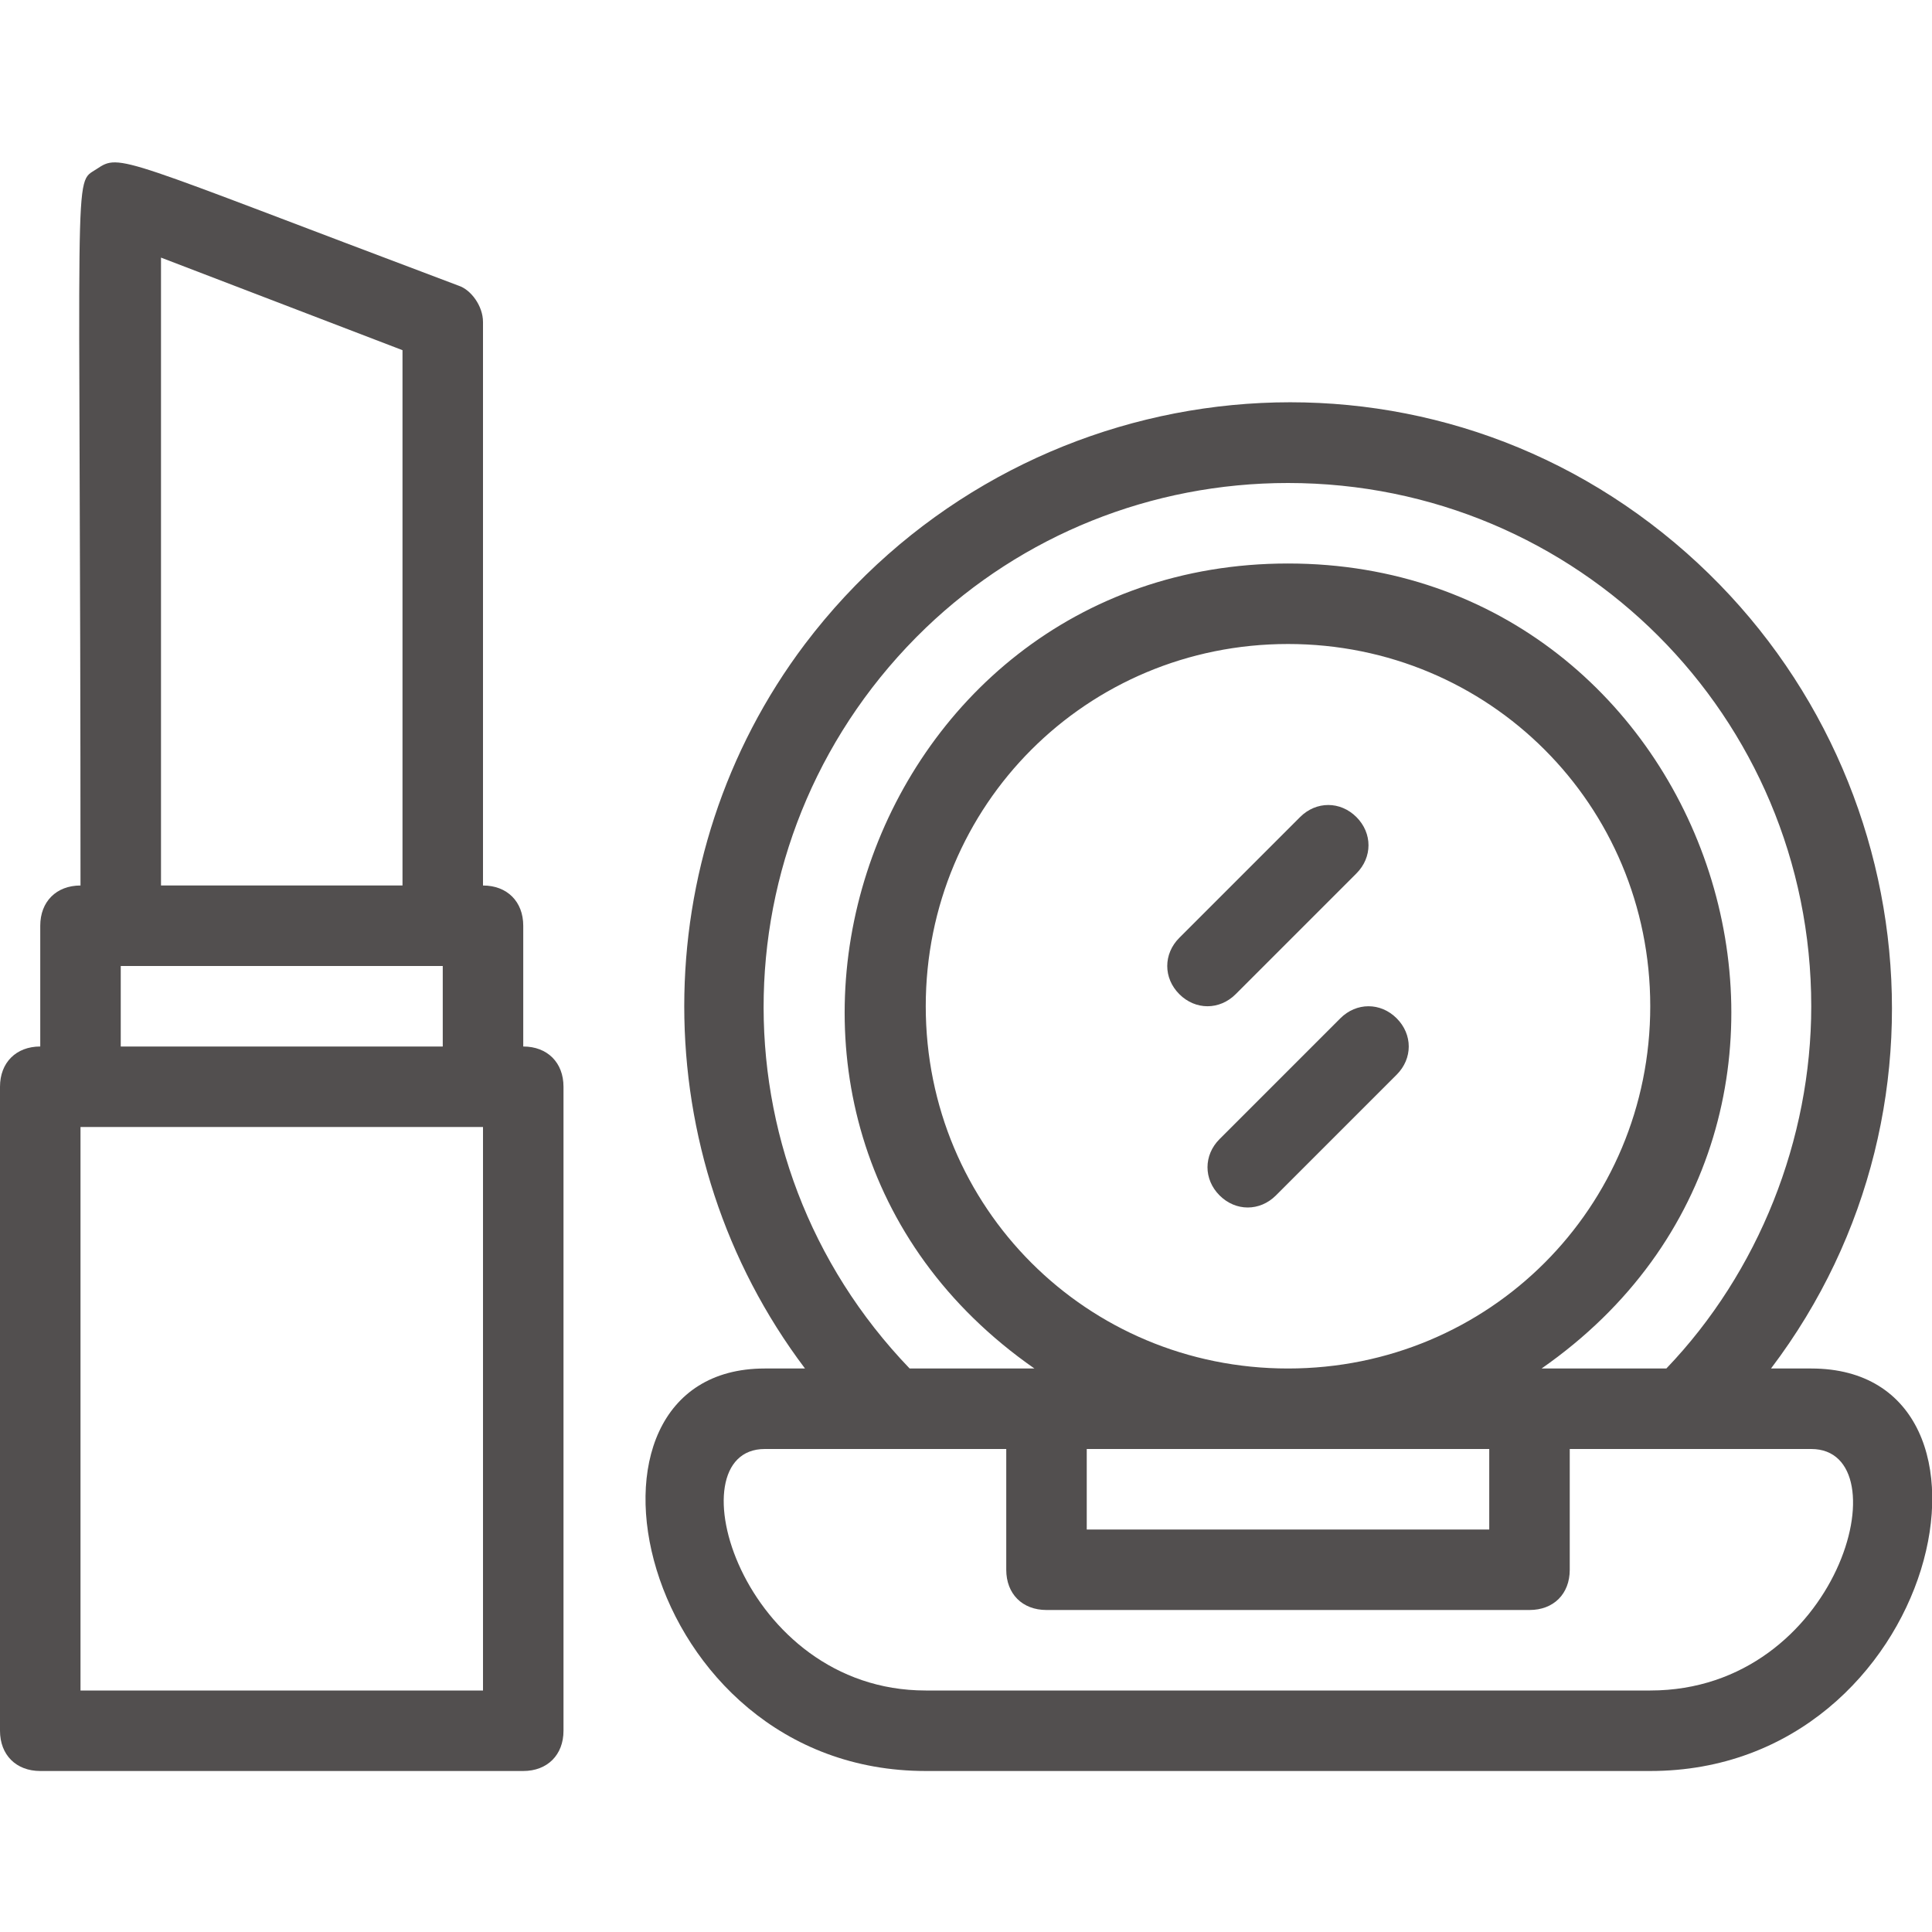 <?xml version="1.0" encoding="UTF-8"?>
<svg id="Ebene_1" xmlns="http://www.w3.org/2000/svg" version="1.1" viewBox="0 0 48 48">
  <!-- Generator: Adobe Illustrator 29.5.1, SVG Export Plug-In . SVG Version: 2.1.0 Build 141)  -->
  <defs>
    <style>
      .st0 {
        fill: #524f4f;
      }
    </style>
  </defs>
  <g id="Make_Up">
    <path class="st0" d="M45,34h-1c5-6.6,3.6-16-3-21-6.6-5-16-3.6-21,3-4,5.3-4,12.7,0,18h-1c-5.3,0-3.2,10,4,10h18c7.2,0,9.4-10,4-10ZM32,12c7.2,0,13,5.8,13,13,0,3.3-1.3,6.6-3.6,9h-3.1c8.9-6.2,4.3-20-6.3-20s-15.2,13.8-6.3,20h-3.1c-5-5.2-4.8-13.4.4-18.4,2.4-2.3,5.6-3.6,9-3.6ZM32,34c-5,0-9-4-9-9s4-9,9-9,9,4,9,9-4,9-9,9ZM27,36h10v2h-10v-2ZM41,42h-18c-4.6,0-6.3-6-4-6h6v3c0,.6.4,1,1,1h12c.6,0,1-.4,1-1v-3h6c2.3,0,.7,6-4,6Z"/>
    <path class="st0" d="M13,26v-3c0-.6-.4-1-1-1V8c0-.4-.3-.8-.6-.9C2.9,3.9,3,3.8,2.4,4.2c-.6.4-.4-.5-.4,17.8-.6,0-1,.4-1,1v3C.4,26,0,26.4,0,27v16c0,.6.4,1,1,1h12c.6,0,1-.4,1-1v-16c0-.6-.4-1-1-1ZM4,6.4l6,2.3v13.3h-6V6.4ZM3,24h8v2H3v-2ZM12,42H2v-14h10v14Z"/>
    <path class="st0" d="M30.7,24.7l3-3c.4-.4.4-1,0-1.4-.4-.4-1-.4-1.4,0h0l-3,3c-.4.4-.4,1,0,1.4.4.4,1,.4,1.4,0Z"/>
    <path class="st0" d="M33.3,25.3l-3,3c-.4.4-.4,1,0,1.4s1,.4,1.4,0l3-3c.4-.4.4-1,0-1.4-.4-.4-1-.4-1.4,0Z"/>
  </g>
</svg>